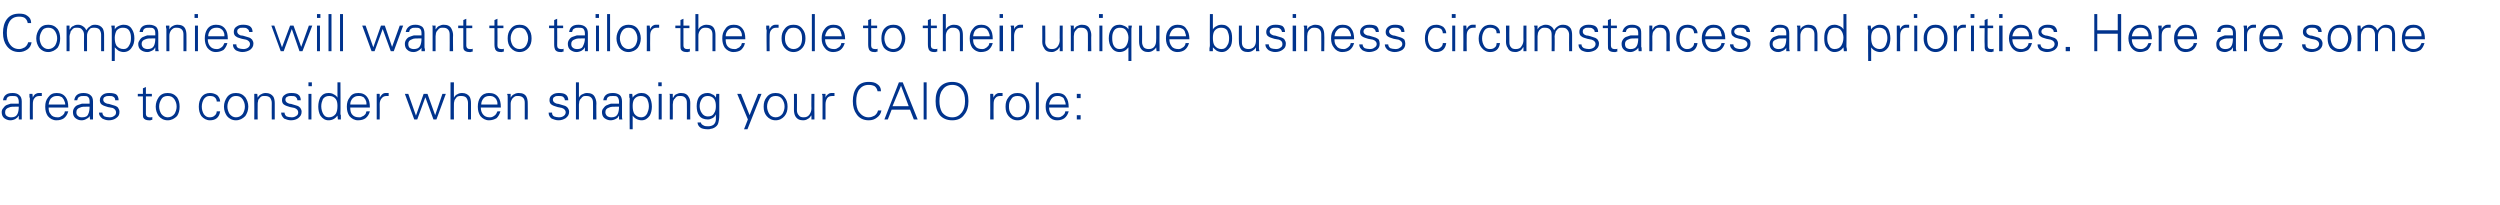 <?xml version="1.0" standalone="no"?><!DOCTYPE svg PUBLIC "-//W3C//DTD SVG 1.1//EN" "http://www.w3.org/Graphics/SVG/1.1/DTD/svg11.dtd"><svg xmlns="http://www.w3.org/2000/svg" version="1.1" width="586px" height="48px" viewBox="0 -3 586 48" style="top:-3px"><desc>Companies will want to tailor the role to their unique business circumstances and priorities. Here are some areas to ...</desc><defs/><g id="Polygon24290"><path d="m1.2 23.3c0-.6.3-.9.9-1.1c.4-.2 1-.2 1.8-.2h.5c0 .7-.1 1.3-.3 1.7c-.3.6-.8.8-1.5.8c-.4 0-.7-.1-1-.3c-.3-.2-.4-.5-.4-.9zm3.2-2H2.5l-.9.3c-.3.1-.6.4-.8.7c-.3.3-.4.6-.4 1c0 .6.2 1.1.6 1.4c.4.3.9.5 1.4.5c.4 0 .8-.1 1.2-.3c.3-.2.6-.4.7-.7c.02 0 .1-.1.1-.1v.9h.7v-4.2c0-.7-.2-1.2-.6-1.5c-.3-.3-.8-.5-1.5-.5c-.7 0-1.2.1-1.6.4c-.4.3-.6.7-.7 1.3h.8c0-.4.2-.7.4-.8c.3-.2.6-.2 1-.2c.5 0 .8 0 1.1.2c.2.2.4.6.4 1.1v.5zm3.3.1c0-.6.1-1.1.4-1.4c.3-.4.7-.5 1.2-.5h.5v-.7h-.7c-.3 0-.6.1-.9.3c-.2.2-.4.4-.5.8c-.02-.04-.1-.9-.1-.9c0 0-.7-.02-.7 0v.8c.1.1.1.2.1.2v.3c-.04.03 0 4.7 0 4.7h.7s-.02-3.62 0-3.6zm8.3.8c0-1.1-.2-1.9-.6-2.4c-.5-.7-1.2-1-2.1-1c-.9 0-1.5.3-2 1c-.5.6-.7 1.3-.7 2.2c0 .9.2 1.6.6 2.2c.5.6 1.2 1 2 1c.8 0 1.4-.2 1.8-.5c.5-.4.8-.9 1-1.6h-.8c0 .2-.1.4-.2.6l-.4.4c-.2.1-.4.2-.5.3c-.2.1-.4.1-.6.1c-.7 0-1.3-.2-1.6-.7c-.4-.4-.5-.9-.5-1.6h4.6zm-4.6-.7c.1-.6.2-1 .5-1.4c.4-.4.8-.6 1.4-.6c.3 0 .6 0 .8.1c.3.1.5.2.6.4c.2.2.3.4.4.7c.1.2.2.5.2.8h-3.9zm6.5 1.8c0-.6.3-.9.9-1.1c.4-.2.9-.2 1.7-.2h.5c0 .7-.1 1.3-.3 1.7c-.2.6-.7.8-1.5.8c-.4 0-.7-.1-.9-.3c-.3-.2-.4-.5-.4-.9zm3.1-2h-1.8l-.9.3c-.4.1-.7.4-.9.7c-.2.3-.3.6-.3 1c0 .6.2 1.1.6 1.4c.4.3.8.5 1.4.5c.4 0 .8-.1 1.1-.3c.4-.2.7-.4.8-.7v-.1l.1.9h.7v-4.2c0-.7-.2-1.2-.6-1.5c-.3-.3-.9-.5-1.6-.5c-.6 0-1.1.1-1.5.4c-.4.3-.6.7-.7 1.3h.7c.1-.4.2-.7.5-.8c.3-.2.6-.2 1-.2c.5 0 .8 0 1 .2c.3.2.4.6.4 1.1v.5zm3.1-2.1c-.4.3-.7.7-.7 1.3c0 .5.2.9.6 1.1c.3.2.7.3 1.3.5c.6.1 1 .2 1.1.2c.5.2.8.6.8 1c0 .4-.1.7-.5.9c-.2.2-.6.3-1 .3c-.5 0-.9-.1-1.2-.2c-.3-.2-.5-.5-.5-.9h-.8c0 .6.3 1 .8 1.4c.4.2.9.4 1.5.4c.7 0 1.3-.2 1.7-.5c.6-.4.8-.8.8-1.5c0-.3-.1-.6-.3-.9c-.1-.2-.4-.4-.7-.5l-1-.3c-.3-.1-.6-.2-.9-.2c-.6-.2-.9-.5-.9-.9c0-.3.1-.6.4-.7c.3-.2.6-.2 1-.2c.4 0 .7 0 1 .2c.3.2.4.4.4.8h.8c0-.6-.2-1.1-.6-1.4c-.4-.2-.9-.3-1.6-.3c-.6 0-1.1.1-1.5.4zm9.4 4.2c0 .6 0 1 .1 1.2c.2.4.7.6 1.3.6h.4c0-.1.2-.1.4-.1v-.7c-.1.1-.2.1-.3.1h-.4c-.5 0-.8-.3-.8-.8v-4.1h1.4v-.6h-1.4v-1.6l-.7.3v1.3h-1.2v.6h1.2s-.02 3.79 0 3.8zm7.4-3.1c.3.5.5 1 .5 1.7c0 .6-.2 1.2-.5 1.7c-.4.5-.9.8-1.6.8c-.6 0-1.1-.3-1.5-.8c-.3-.5-.5-1.1-.5-1.7c0-.7.2-1.2.5-1.7c.3-.6.9-.8 1.5-.8c.7 0 1.2.2 1.6.8zm.6-.5c-.6-.7-1.3-1-2.2-1c-.9 0-1.6.3-2.1 1c-.4.6-.7 1.3-.7 2.2c0 .9.3 1.6.7 2.2c.5.6 1.2 1 2.1 1c.9 0 1.6-.4 2.2-1c.4-.6.6-1.3.6-2.2c0-.9-.2-1.6-.6-2.2zm10.1 1c0-.6-.3-1.1-.7-1.5c-.5-.3-1-.5-1.7-.5c-.8 0-1.5.3-2 1c-.4.6-.6 1.3-.6 2.2c0 .9.2 1.6.6 2.2c.5.6 1.2 1 2 1c1.4 0 2.2-.7 2.4-2.1h-.8c0 .4-.2.8-.5 1c-.3.3-.7.4-1.2.4c-.5 0-.9-.2-1.3-.7c-.3-.5-.5-1.1-.5-1.8c0-.7.2-1.3.5-1.8c.4-.5.8-.7 1.3-.7c.6 0 1 .1 1.2.3c.3.2.5.6.5 1h.8zm5.3-.5c.3.5.5 1 .5 1.7c0 .6-.2 1.2-.5 1.7c-.4.5-.9.8-1.6.8c-.6 0-1.1-.3-1.5-.8c-.3-.5-.5-1.1-.5-1.7c0-.7.2-1.2.5-1.7c.4-.6.9-.8 1.5-.8c.7 0 1.2.2 1.6.8zm.6-.5c-.6-.7-1.3-1-2.2-1c-.9 0-1.6.3-2.1 1c-.4.6-.7 1.3-.7 2.2c0 .9.3 1.6.7 2.2c.5.6 1.2 1 2.1 1c.9 0 1.6-.4 2.2-1c.4-.6.7-1.3.7-2.2c0-.9-.3-1.6-.7-2.2zm2.9 1.7c0-.3 0-.5.1-.8c0-.2.1-.5.3-.6c.1-.2.3-.4.5-.5c.2-.1.5-.1.8-.1c.5 0 .9.1 1.2.4c.2.3.4.7.4 1.2c-.03.01 0 3.9 0 3.9h.7v-3.8c0-.6-.1-1.1-.3-1.5c-.4-.6-1-.9-1.8-.9c-.4 0-.8.1-1.1.3c-.3.1-.6.4-.8.8c-.02-.01 0 0 0 0l-.1-.9s-.72-.02-.7 0v1.3c.04.03 0 4.7 0 4.7h.8s-.04-3.47 0-3.5zm6.4-2.3c-.5.3-.7.7-.7 1.3c0 .5.2.9.6 1.1c.3.2.7.3 1.3.5c.6.1.9.2 1 .2c.6.2.9.6.9 1c0 .4-.1.7-.5.9c-.3.2-.6.3-1 .3c-.5 0-.9-.1-1.2-.2c-.3-.2-.5-.5-.5-.9h-.8c0 .6.3 1 .7 1.4c.5.2 1 .4 1.6.4c.7 0 1.3-.2 1.7-.5c.5-.4.8-.8.8-1.5c0-.3-.1-.6-.3-.9c-.2-.2-.4-.4-.7-.5c-.4-.1-.7-.2-1-.3c-.3-.1-.6-.2-.9-.2c-.6-.2-.9-.5-.9-.9c0-.3.1-.6.4-.7c.3-.2.6-.2.9-.2c.5 0 .8 0 1.1.2c.2.2.4.4.4.8h.8c0-.6-.2-1.1-.7-1.4c-.3-.2-.8-.3-1.5-.3c-.6 0-1.1.1-1.5.4zm5.5-.2v6h.7v-6h-.7zm.8-2.7h-.8v.9h.8v-.9zm5.6 3.9c.3.4.4 1 .4 1.6c0 .8-.1 1.4-.4 1.9c-.4.5-.9.8-1.6.8c-.7 0-1.1-.3-1.4-.9c-.2-.4-.4-1-.4-1.7c0-.7.2-1.2.4-1.7c.4-.5.8-.7 1.5-.7c.6 0 1.1.2 1.5.7zm.5 4.8h.7v-1c-.1-.1-.1-.3-.1-.4c.05.04 0-7.3 0-7.3h-.7v3.6s0-.01 0 0c-.2-.4-.5-.6-.9-.8c-.3-.2-.7-.3-1.2-.3c-.8 0-1.4.3-1.9 1c-.3.6-.5 1.3-.5 2.2c0 .8.2 1.6.5 2.1c.5.7 1.1 1.1 1.9 1.1c.9 0 1.6-.4 2.1-1.1c0-.04 0 0 0 0l.1.9zm7.5-2.8c0-1.1-.2-1.9-.6-2.4c-.5-.7-1.2-1-2.1-1c-.9 0-1.6.3-2 1c-.5.6-.7 1.3-.7 2.2c0 .9.2 1.6.6 2.2c.5.6 1.2 1 2 1c.8 0 1.4-.2 1.8-.5c.5-.4.8-.9 1-1.6h-.8c-.1.2-.1.4-.2.6l-.4.4l-.6.3c-.1.1-.3.1-.5.1c-.8 0-1.3-.2-1.7-.7c-.3-.4-.4-.9-.4-1.6h4.6zm-4.6-.7c0-.6.2-1 .5-1.4c.4-.4.8-.6 1.4-.6c.3 0 .6 0 .8.1c.3.1.5.2.6.4c.2.2.3.4.4.7c.1.2.1.5.1.8h-3.8zm6.9-.1c0-.6.2-1.1.5-1.4c.3-.4.7-.5 1.2-.5h.4v-.7h-.7c-.3 0-.6.1-.8.3c-.2.2-.4.4-.6.8c.04-.04 0-.9 0-.9c0 0-.74-.02-.7 0v1.3c.02.03 0 4.7 0 4.7h.7s.04-3.62 0-3.6zm6.7-2.4h-.8l2.2 6h.7l1.9-5.2l1.9 5.2h.7l2.2-6h-.8l-1.7 5l-1.8-5h-.9l-1.8 5.1l-1.8-5.1zm10.7-2.7h-.8v8.7h.8s-.03-3.47 0-3.5c0-.3 0-.5.1-.8c0-.2.2-.5.3-.6c.1-.2.3-.4.5-.5c.3-.1.5-.1.8-.1c.5 0 .9.1 1.2.4c.2.3.4.7.4 1.2c-.02.01 0 3.9 0 3.9h.7v-3.8c0-.6-.1-1.1-.3-1.5c-.4-.6-1-.9-1.8-.9c-.4 0-.8.1-1.1.3c-.3.1-.6.4-.8.8c-.03-.01 0-3.6 0-3.6zm11 5.9c0-1.1-.2-1.9-.6-2.4c-.5-.7-1.2-1-2.2-1c-.8 0-1.5.3-2 1c-.4.6-.6 1.3-.6 2.2c0 .9.2 1.6.6 2.2c.5.6 1.2 1 2 1c.7 0 1.3-.2 1.8-.5c.4-.4.7-.9.9-1.6h-.7l-.3.6c-.1.1-.2.3-.4.4c-.1.1-.3.2-.5.3c-.2.1-.4.1-.6.1c-.7 0-1.2-.2-1.6-.7c-.3-.4-.5-.9-.5-1.6h4.7zm-4.6-.7c0-.6.2-1 .5-1.4c.3-.4.8-.6 1.4-.6c.3 0 .5 0 .8.1c.2.1.4.2.6.4c.2.2.3.4.4.7c.1.2.1.5.1.8h-3.8zm6.9 0c0-.3 0-.5.1-.8c.1-.2.2-.5.3-.6c.2-.2.4-.4.6-.5c.2-.1.5-.1.7-.1c.5 0 .9.1 1.2.4c.3.3.4.7.4 1.2c.02.01 0 3.9 0 3.9h.7s.04-3.77 0-3.8c0-.6-.1-1.1-.3-1.5c-.3-.6-.9-.9-1.8-.9c-.4 0-.8.1-1.1.3c-.3.1-.6.4-.8.8c.04-.01 0 0 0 0v-.9s-.77-.02-.8 0v.2c.1.1.1.3.1.6v5.2h.7v-3.5zm9.8-2.3c-.5.3-.7.7-.7 1.3c0 .5.2.9.6 1.1c.3.2.7.3 1.3.5c.6.1.9.2 1 .2c.6.2.9.6.9 1c0 .4-.2.7-.5.9c-.3.2-.6.3-1.1.3c-.4 0-.8-.1-1.1-.2c-.4-.2-.5-.5-.5-.9h-.8c0 .6.2 1 .7 1.4c.5.2 1 .4 1.6.4c.7 0 1.2-.2 1.7-.5c.5-.4.8-.8.8-1.5c0-.3-.1-.6-.3-.9c-.2-.2-.4-.4-.7-.5c-.4-.1-.7-.2-1-.3c-.3-.1-.6-.2-.9-.2c-.6-.2-.9-.5-.9-.9c0-.3.1-.6.4-.7c.2-.2.6-.2.9-.2c.4 0 .8 0 1.1.2c.2.2.4.4.4.8h.8c0-.6-.2-1.1-.7-1.4c-.3-.2-.9-.3-1.5-.3c-.6 0-1.1.1-1.5.4zm6.2-2.9h-.7v8.7h.7s.02-3.47 0-3.5c0-.3.1-.5.1-.8c.1-.2.2-.5.4-.6c.1-.2.3-.4.5-.5c.2-.1.5-.1.7-.1c.6 0 .9.1 1.2.4c.3.3.4.7.4 1.2c.03.01 0 3.9 0 3.9h.8s-.05-3.77 0-3.8c0-.6-.2-1.1-.4-1.5c-.3-.6-.9-.9-1.8-.9c-.4 0-.7.1-1.1.3c-.3.1-.6.4-.8.8c.02-.01 0-3.6 0-3.6zm6.2 7c0-.6.3-.9.9-1.1c.4-.2 1-.2 1.8-.2h.5c0 .7-.1 1.3-.3 1.7c-.3.6-.8.8-1.5.8c-.4 0-.7-.1-1-.3c-.2-.2-.4-.5-.4-.9zm3.2-2h-1.9c-.3.1-.6.2-.8.3c-.4.1-.7.4-.9.7c-.3.3-.4.6-.4 1c0 .6.2 1.1.6 1.4c.4.3.9.5 1.4.5c.4 0 .8-.1 1.2-.3c.4-.2.6-.4.7-.7c.03 0 .1-.1.1-.1v.9h.8s-.1-.2-.1-.5v-3.7c0-.7-.2-1.2-.5-1.5c-.4-.3-.9-.5-1.6-.5c-.7 0-1.2.1-1.6.4c-.4.3-.6.7-.7 1.3h.8c0-.4.2-.7.4-.8c.3-.2.6-.2 1.1-.2c.4 0 .8 0 1 .2c.2.2.4.6.4 1.1v.5zm3.6 2.4c-.3-.5-.4-1.1-.4-1.9c0-.6.1-1.2.4-1.6c.4-.5.9-.7 1.5-.7c.6 0 1.1.2 1.5.7c.2.5.4 1 .4 1.7c0 .7-.2 1.2-.4 1.7c-.3.6-.8.9-1.4.9c-.7 0-1.2-.3-1.6-.8zm-.4 3.6v-3.2c.2.3.5.6.9.8c.4.2.8.3 1.2.3c.8 0 1.4-.4 1.9-1.1c.3-.5.5-1.3.5-2.1c0-.9-.2-1.6-.5-2.2c-.5-.7-1.1-1-1.9-1c-.5 0-.9.1-1.2.3c-.4.2-.7.4-.9.8c0-.01 0 0 0 0l-.1-.9s-.71-.02-.7 0v.8c0 .1.1.2.1.2v.3c-.05.03 0 7 0 7h.7zm6.1-8.3v6h.7v-6h-.7zm.7-2.7h-.8v.9h.8v-.9zm2.6 5.2c0-.3.1-.5.1-.8c.1-.2.2-.5.4-.6c.1-.2.3-.4.5-.5c.2-.1.5-.1.8-.1c.5 0 .8.1 1.1.4c.3.3.4.7.4 1.2c.04.01 0 3.9 0 3.9h.8s-.04-3.77 0-3.8c0-.6-.1-1.1-.4-1.5c-.3-.6-.9-.9-1.8-.9c-.4 0-.7.1-1.1.3c-.3.1-.5.4-.7.8h-.1v-.9s-.75-.02-.8 0s.1.1.1.2v5.8h.7s.03-3.47 0-3.5zm9.7-1.3c.3.5.4 1 .4 1.7c0 .6-.1 1.2-.4 1.6c-.3.6-.8.8-1.5.8c-.6 0-1.1-.3-1.4-.8c-.3-.4-.5-1-.5-1.6c0-.7.2-1.2.5-1.7c.3-.5.8-.7 1.4-.7c.6 0 1.1.2 1.5.7zm.4-.3s.01.01 0 0c-.2-.4-.5-.7-.9-.8c-.3-.2-.6-.3-1.1-.3c-.8 0-1.5.3-2 1c-.3.5-.5 1.2-.5 2.1c0 .9.2 1.7.6 2.2c.4.6 1.1.9 2 .9c.4 0 .7-.1 1.1-.3c.4-.2.6-.5.8-.9v1.2c0 .5-.2.9-.5 1.2c-.4.3-.8.4-1.3.4c-.4 0-.8 0-1.1-.2c-.4-.2-.6-.4-.6-.7h-.8c0 .5.3 1 .8 1.3c.4.2 1 .3 1.6.3c.3 0 .5 0 .7-.1c.2 0 .5-.1.7-.2c.6-.3 1-.7 1.1-1.3c.1-.4.2-.9.2-1.8V19c.01-.02-.7 0-.7 0l-.1.9zm5-.9l2.5 6l-.9 2.3h.8l3.3-8.3h-.8l-2 5l-2-5h-.9zm10.6 1.3c.3.5.5 1 .5 1.7c0 .6-.2 1.2-.5 1.7c-.4.5-.9.8-1.6.8c-.6 0-1.2-.3-1.5-.8c-.3-.5-.5-1.1-.5-1.7c0-.7.2-1.2.5-1.7c.3-.6.9-.8 1.5-.8c.7 0 1.2.2 1.6.8zm.5-.5c-.5-.7-1.2-1-2.1-1c-.9 0-1.6.3-2.1 1c-.5.6-.7 1.3-.7 2.2c0 .9.2 1.6.7 2.2c.5.6 1.2 1 2.1 1c.9 0 1.6-.4 2.1-1c.5-.6.7-1.3.7-2.2c0-.9-.2-1.6-.7-2.2zm6.3 2.6c0 .6-.2 1.1-.5 1.5c-.3.4-.7.6-1.3.6c-.5 0-.9-.1-1.1-.4c-.3-.3-.5-.7-.5-1.2c.04-.04 0-3.9 0-3.9h-.7s.02 3.74 0 3.7c0 .6.1 1.1.3 1.5c.4.7 1 1 1.8 1c.5 0 .8-.1 1.1-.3c.4-.2.6-.4.8-.8h.1v.9h.7v-1.4c-.03.04 0-4.6 0-4.6h-.7s-.05 3.44 0 3.4zm3.3-1c0-.6.2-1.1.4-1.4c.3-.4.7-.5 1.3-.5h.4v-.7h-.7c-.3 0-.6.1-.8.3c-.3.2-.5.4-.6.8c.01-.04 0-.9 0-.9c0 0-.77-.02-.8 0v.2c.1.1.1.3.1.6v5.2h.7s.01-3.62 0-3.6zm13-3c0-.8-.3-1.3-.9-1.7c-.5-.4-1.2-.5-2-.5c-1.2 0-2.2.4-2.8 1.3c-.6.8-.9 1.9-.9 3.2c0 1.3.3 2.3.9 3.1c.6.9 1.6 1.4 2.8 1.4c.8 0 1.4-.2 1.9-.6c.6-.4 1-1 1.1-1.7h-.8c-.1.5-.4.9-.8 1.2c-.4.2-.8.4-1.4.4c-1 0-1.7-.5-2.3-1.3c-.4-.6-.6-1.5-.6-2.5c0-1.1.2-1.9.6-2.6c.6-.8 1.3-1.2 2.3-1.2c.6 0 1 .1 1.4.3c.4.3.6.7.7 1.2h.8zm2.7 3.5l2-4.8l1.8 4.8h-3.8zm-1.1 3.1l.9-2.3h4.3l.9 2.3h.9l-3.5-8.7h-.9l-3.4 8.7h.8zm9.1 0v-8.7h-.7v8.7h.7zm3.6-1.7c-.4-.7-.6-1.6-.6-2.6c0-1.1.2-2 .7-2.6c.5-.8 1.3-1.2 2.3-1.2c1 0 1.8.4 2.3 1.2c.5.6.7 1.5.7 2.6c0 1-.2 1.9-.7 2.6c-.6.8-1.3 1.2-2.3 1.2c-1 0-1.8-.4-2.4-1.2zm5.2.6c.7-.8 1-1.9 1-3.2c0-1.4-.3-2.5-1-3.3c-.6-.8-1.6-1.2-2.8-1.2c-1.2 0-2.2.4-2.9 1.2c-.7.8-1 1.9-1 3.3c0 1.4.3 2.4 1 3.3c.7.8 1.7 1.2 2.9 1.2c1.2 0 2.2-.4 2.8-1.3zm6.9-2.5c0-.6.1-1.1.4-1.4c.3-.4.7-.5 1.2-.5h.5v-.7h-.8c-.3 0-.5.1-.8.3c-.2.2-.4.4-.5.8c-.04-.04-.1-.9-.1-.9c0 0-.72-.02-.7 0v1.3c.04.03 0 4.7 0 4.7h.8s-.04-3.62 0-3.6zm7.2-1.1c.3.5.4 1 .4 1.7c0 .6-.1 1.2-.4 1.7c-.4.5-.9.8-1.6.8c-.7 0-1.2-.3-1.5-.8c-.4-.5-.5-1.1-.5-1.7c0-.7.1-1.2.5-1.7c.3-.6.8-.8 1.5-.8c.7 0 1.2.2 1.6.8zm.5-.5c-.5-.7-1.2-1-2.1-1c-.9 0-1.6.3-2.1 1c-.5.6-.7 1.3-.7 2.2c0 .9.2 1.6.7 2.2c.5.6 1.2 1 2.1 1c.9 0 1.6-.4 2.1-1c.5-.6.7-1.3.7-2.2c0-.9-.2-1.6-.7-2.2zm2.9-3.5h-.7v8.7h.7v-8.7zm7 5.9c0-1.1-.2-1.9-.6-2.4c-.4-.7-1.1-1-2.1-1c-.9 0-1.5.3-2 1c-.5.6-.7 1.3-.7 2.2c0 .9.2 1.6.7 2.2c.4.6 1.1 1 2 1c.7 0 1.3-.2 1.7-.5c.5-.4.8-.9 1-1.6h-.8c0 .2-.1.4-.2.6l-.4.4c-.2.1-.3.2-.5.3c-.2.1-.4.1-.6.1c-.7 0-1.3-.2-1.6-.7c-.3-.4-.5-.9-.5-1.6h4.6zm-4.6-.7c.1-.6.3-1 .6-1.4c.3-.4.8-.6 1.3-.6c.3 0 .6 0 .8.1c.3.1.5.2.7.4c.1.2.2.4.3.7c.1.2.2.5.2.8h-3.9zm6.5-2.5v1h.9v-1h-.9zm0 5v1h.9v-1h-.9z" stroke="none" fill="#00338d"/></g><g id="Polygon24289"><path d="m7.3 2.4c0-.8-.3-1.3-.9-1.7C5.9.3 5.3.2 4.5.2c-1.3 0-2.2.4-2.9 1.3C1 2.3.7 3.4.7 4.7c0 1.3.3 2.3.9 3.1c.7.9 1.6 1.4 2.9 1.4c.7 0 1.3-.2 1.9-.6c.6-.4.9-1 1-1.7h-.8c-.1.5-.4.9-.8 1.2c-.4.2-.8.4-1.3.4c-1.1 0-1.8-.5-2.3-1.3c-.4-.6-.6-1.5-.6-2.5c0-1.1.2-1.9.6-2.6C2.7 1.3 3.4.9 4.5.9c.5 0 1 .1 1.3.3c.4.3.6.7.7 1.2h.8zm5.6 1.9c.3.5.5 1 .5 1.7c0 .6-.2 1.2-.5 1.7c-.4.5-.9.8-1.6.8c-.6 0-1.1-.3-1.5-.8c-.3-.5-.5-1.1-.5-1.7c0-.7.2-1.2.5-1.7c.3-.6.9-.8 1.5-.8c.7 0 1.2.2 1.6.8zm.6-.5c-.6-.7-1.3-1-2.2-1c-.9 0-1.6.3-2.1 1c-.4.6-.7 1.3-.7 2.2c0 .9.3 1.6.7 2.2c.5.6 1.2 1 2.1 1c.9 0 1.6-.4 2.2-1c.4-.6.6-1.3.6-2.2c0-.9-.2-1.6-.6-2.2zm2.8-.8s-.74-.02-.7 0v1.3c.02.03 0 4.7 0 4.7h.7s.04-3.47 0-3.5c0-.3.1-.5.2-.8c0-.2.1-.5.3-.6c.1-.2.3-.4.5-.5c.2-.1.5-.1.8-.1c.5 0 .9.1 1.1.4c.3.3.5.7.5 1.2c-.04.01 0 3.9 0 3.9h.7s-.02-3.47 0-3.5c0-.3 0-.5.1-.8c.1-.2.2-.5.3-.6c.2-.2.3-.4.5-.5c.3-.1.5-.1.8-.1c.5 0 .9.1 1.2.4c.2.3.4.7.4 1.2v3.9h.7V5.2c0-.6-.1-1.1-.3-1.5c-.4-.6-1-.9-1.8-.9c-.5 0-.9.1-1.2.4c-.4.2-.6.5-.9.9c-.1-.4-.4-.7-.7-.9c-.4-.3-.8-.4-1.2-.4c-.5 0-.8.1-1.1.3c-.4.1-.6.4-.8.8h-.1v-.9zm11 4.7c-.3-.5-.4-1.1-.4-1.9c0-.6.2-1.2.4-1.6c.4-.5.9-.7 1.5-.7c.7 0 1.2.2 1.5.7c.3.5.4 1 .4 1.7c0 .7-.1 1.2-.4 1.7c-.3.6-.7.9-1.3.9c-.8 0-1.3-.3-1.7-.8zm-.4 3.6s.03-3.24 0-3.2c.3.3.6.6.9.8c.4.2.8.3 1.2.3c.8 0 1.5-.4 1.9-1.1c.4-.5.6-1.3.6-2.1c0-.9-.2-1.6-.6-2.2c-.4-.7-1.1-1-1.9-1c-.4 0-.8.1-1.2.3c-.4.2-.7.4-.9.8c.03-.01 0 0 0 0v-.9s-.78-.02-.8 0v.2c0 .1.1.3.1.6v.5c-.02.03 0 7 0 7h.7zm6.3-4c0-.6.3-.9.9-1.1c.4-.2 1-.2 1.8-.2h.5c0 .7-.1 1.3-.3 1.7c-.3.6-.8.8-1.5.8c-.4 0-.7-.1-1-.3c-.2-.2-.4-.5-.4-.9zm3.2-2h-1.9c-.3.1-.6.2-.8.3c-.4.1-.7.4-.9.7c-.2.3-.4.6-.4 1c0 .6.2 1.1.6 1.4c.4.3.9.5 1.5.5c.4 0 .7-.1 1.1-.3c.4-.2.6-.4.7-.7c.04 0 .1-.1.1-.1v.9h.8s0-.2-.1-.5V4.8c0-.7-.2-1.2-.5-1.5c-.4-.3-.9-.5-1.6-.5c-.7 0-1.2.1-1.6.4c-.4.3-.6.7-.7 1.3h.8c0-.4.2-.7.4-.8c.3-.2.6-.2 1.1-.2c.4 0 .8 0 1 .2c.3.2.4.6.4 1.1v.5zm3.3.2c0-.3 0-.5.1-.8c.1-.2.2-.5.3-.6c.2-.2.4-.4.6-.5c.2-.1.4-.1.7-.1c.5 0 .9.1 1.2.4c.3.3.4.7.4 1.2v3.9h.7s.03-3.77 0-3.8c0-.6-.1-1.1-.3-1.5c-.3-.6-.9-.9-1.8-.9c-.4 0-.8.1-1.1.3c-.3.1-.6.4-.8.8c.02-.01 0 0 0 0v-.9s-.78-.02-.8 0v.2c0 .1 0 .3.1.6v.5c-.02.03 0 4.7 0 4.7h.7V5.5zm6-2.5v6h.7v-6h-.7zm.7-2.7h-.8v.9h.8v-.9zm7 5.9c0-1.1-.2-1.9-.6-2.4c-.5-.7-1.2-1-2.2-1c-.8 0-1.5.3-2 1c-.4.6-.6 1.3-.6 2.2c0 .9.2 1.6.6 2.2c.5.6 1.1 1 2 1c.7 0 1.3-.2 1.8-.5c.4-.4.7-.9.9-1.6h-.7l-.3.6c-.1.1-.2.3-.4.4c-.1.1-.3.2-.5.3c-.2.1-.4.1-.6.1c-.7 0-1.2-.2-1.6-.7c-.3-.4-.5-.9-.5-1.6h4.7zm-4.6-.7c0-.6.2-1 .5-1.4c.3-.4.8-.6 1.4-.6c.3 0 .5 0 .8.1c.2.1.4.2.6.4c.2.2.3.4.4.7c.1.2.1.5.1.8h-3.8zm6.7-2.3c-.5.3-.7.7-.7 1.3c0 .5.2.9.6 1.1c.2.2.7.3 1.3.5c.6.1.9.2 1 .2c.6.2.9.6.9 1c0 .4-.2.7-.5.9c-.3.2-.6.3-1.1.3c-.4 0-.8-.1-1.1-.2c-.4-.2-.5-.5-.5-.9h-.8c0 .6.2 1 .7 1.4c.4.2 1 .4 1.5.4c.7 0 1.3-.2 1.8-.5c.5-.4.8-.8.8-1.5c0-.3-.1-.6-.3-.9c-.2-.2-.4-.4-.7-.5c-.4-.1-.7-.2-1-.3c-.3-.1-.6-.2-1-.2c-.5-.2-.8-.5-.8-.9c0-.3.1-.6.4-.7c.2-.2.5-.2.9-.2c.4 0 .8 0 1 .2c.3.2.5.4.5.8h.8c0-.6-.2-1.1-.7-1.4c-.4-.2-.9-.3-1.5-.3c-.6 0-1.1.1-1.5.4zm8.8-.2h-.7l2.2 6h.7l1.9-5.2L70.2 9h.7l2.3-6h-.8l-1.8 5l-1.8-5h-.8l-1.9 5.1L64.3 3zm10 0v6h.7v-6h-.7zm.8-2.7h-.8v.9h.8v-.9zm2.6 0h-.7v8.7h.7V.3zm2.7 0h-.7v8.7h.7V.3zM85.7 3h-.8l2.2 6h.7l1.9-5.2L91.6 9h.7l2.2-6h-.8l-1.8 5l-1.7-5h-.9l-1.8 5.1L85.7 3zm10 4.3c0-.6.3-.9.9-1.1c.3-.2.9-.2 1.7-.2h.5c0 .7-.1 1.3-.3 1.7c-.3.6-.8.8-1.5.8c-.4 0-.7-.1-1-.3c-.2-.2-.3-.5-.3-.9zm3.1-2H97c-.4.1-.6.2-.9.3c-.4.1-.7.4-.9.7c-.2.3-.3.6-.3 1c0 .6.2 1.1.6 1.4c.3.3.8.5 1.4.5c.4 0 .8-.1 1.1-.3c.4-.2.6-.4.8-.7c-.04 0 0-.1 0-.1v.9h.8v-.5c-.1-.2-.1-.4-.1-.5V4.8c0-.7-.2-1.2-.5-1.5c-.4-.3-.9-.5-1.6-.5c-.6 0-1.1.1-1.5.4c-.4.3-.7.7-.8 1.3h.8c.1-.4.2-.7.5-.8c.2-.2.6-.2 1-.2c.4 0 .8 0 1 .2c.3.2.4.6.4 1.1v.5zm3.3.2c0-.3.1-.5.1-.8c.1-.2.2-.5.4-.6c.1-.2.3-.4.5-.5c.2-.1.5-.1.7-.1c.6 0 .9.1 1.2.4c.3.3.4.7.4 1.2c.03.01 0 3.9 0 3.9h.8s-.05-3.77 0-3.8c0-.6-.2-1.1-.4-1.5c-.3-.6-.9-.9-1.8-.9c-.4 0-.7.1-1.1.3c-.3.1-.5.4-.8.8c.04-.01 0 0 0 0v-.9s-.76-.02-.8 0s0 .1.1.2v5.8h.7s.02-3.47 0-3.5zm6.5 1.9c0 .6 0 1 .1 1.2c.2.4.7.6 1.3.6h.4c.1-.1.2-.1.4-.1v-.7c-.1.1-.2.1-.3.1h-.4c-.5 0-.8-.3-.8-.8V3.6h1.4v-.6h-1.4V1.4l-.7.3v1.3h-1.2v.6h1.2v3.8zm7.3 0c0 .6.1 1 .2 1.2c.2.4.6.6 1.3.6h.3c.1-.1.2-.1.4-.1v-.7c-.1.1-.2.1-.3.1h-.3c-.6 0-.9-.3-.9-.8c.04-.03 0-4.1 0-4.1h1.4v-.6h-1.4V1.4l-.7.3v1.3h-1.2v.6h1.2s.02 3.79 0 3.8zm7.4-3.1c.3.5.5 1 .5 1.7c0 .6-.2 1.2-.5 1.7c-.3.5-.9.8-1.5.8c-.7 0-1.2-.3-1.6-.8c-.3-.5-.5-1.1-.5-1.7c0-.7.2-1.2.5-1.7c.4-.6.9-.8 1.6-.8c.6 0 1.2.2 1.5.8zm.6-.5c-.5-.7-1.2-1-2.1-1c-.9 0-1.6.3-2.1 1c-.5.6-.7 1.3-.7 2.2c0 .9.2 1.6.7 2.2c.5.6 1.2 1 2.1 1c.9 0 1.6-.4 2.1-1c.5-.6.7-1.3.7-2.2c0-.9-.2-1.6-.7-2.2zm6 3.6c0 .6.1 1 .2 1.2c.2.4.6.6 1.3.6h.3c.1-.1.2-.1.4-.1v-.7c-.1.1-.2.1-.3.1h-.3c-.6 0-.9-.3-.9-.8c.04-.03 0-4.1 0-4.1h1.4v-.6h-1.4V1.4l-.7.3v1.3h-1.2v.6h1.2s.02 3.79 0 3.8zm4-.1c0-.6.3-.9.9-1.1c.4-.2.9-.2 1.7-.2h.6c0 .7-.2 1.3-.4 1.7c-.2.6-.7.8-1.4.8c-.4 0-.8-.1-1-.3c-.3-.2-.4-.5-.4-.9zm3.2-2h-1.9l-.9.3c-.4.1-.7.4-.9.7c-.2.3-.3.6-.3 1c0 .6.2 1.1.6 1.4c.4.3.9.5 1.4.5c.4 0 .8-.1 1.2-.3c.3-.2.6-.4.7-.7l.1-.1v.9h.7V4.8c0-.7-.2-1.2-.6-1.5c-.3-.3-.9-.5-1.6-.5c-.6 0-1.1.1-1.5.4c-.4.3-.6.7-.7 1.3h.7c.1-.4.2-.7.5-.8c.3-.2.6-.2 1-.2c.5 0 .8 0 1.1.2c.2.2.4.6.4 1.1v.5zm2.6-2.3v6h.7v-6h-.7zm.7-2.7h-.8v.9h.8v-.9zm2.6 0h-.7v8.7h.7V.3zm5.9 4c.3.5.5 1 .5 1.7c0 .6-.2 1.2-.5 1.7c-.4.5-.9.8-1.6.8c-.6 0-1.1-.3-1.5-.8c-.3-.5-.5-1.1-.5-1.7c0-.7.2-1.2.5-1.7c.4-.6.9-.8 1.5-.8c.7 0 1.2.2 1.6.8zm.6-.5c-.5-.7-1.3-1-2.2-1c-.8 0-1.6.3-2.1 1c-.4.6-.7 1.3-.7 2.2c0 .9.3 1.6.7 2.2c.5.6 1.2 1 2.1 1c.9 0 1.7-.4 2.2-1c.4-.6.7-1.3.7-2.2c0-.9-.3-1.6-.7-2.2zm2.9 1.6c0-.6.1-1.1.4-1.4c.3-.4.7-.5 1.2-.5h.5v-.7h-.8c-.3 0-.5.1-.8.3c-.2.2-.4.4-.5.8c-.04-.04-.1-.9-.1-.9c0 0-.72-.02-.7 0v1.3c.04.03 0 4.7 0 4.7h.8s-.04-3.62 0-3.6zm7.1 2c0 .6 0 1 .1 1.2c.2.4.7.6 1.3.6h.4c.1-.1.2-.1.4-.1v-.7c-.1.1-.2.1-.3.1h-.4c-.5 0-.8-.3-.8-.8V3.6h1.4v-.6h-1.4V1.4l-.7.3v1.3h-1.2v.6h1.2v3.8zm4.2-7.1h-.7v8.7h.7V5.5c0-.3 0-.5.1-.8c.1-.2.2-.5.3-.6c.2-.2.3-.4.6-.5c.2-.1.4-.1.7-.1c.5 0 .9.1 1.2.4c.3.3.4.7.4 1.2v3.9h.7s.02-3.77 0-3.8c0-.6-.1-1.1-.3-1.5c-.3-.6-.9-.9-1.8-.9c-.4 0-.8.1-1.1.3c-.3.1-.6.4-.8.8c-.01-.01 0-3.6 0-3.6zm11 5.9c0-1.1-.2-1.9-.6-2.4c-.5-.7-1.2-1-2.1-1c-.9 0-1.6.3-2 1c-.5.6-.7 1.3-.7 2.2c0 .9.2 1.6.6 2.2c.5.6 1.2 1 2 1c.8 0 1.4-.2 1.8-.5c.4-.4.8-.9.9-1.6h-.7c-.1.2-.1.4-.2.6c-.2.1-.3.3-.4.4l-.6.3c-.1.1-.3.1-.5.1c-.8 0-1.3-.2-1.7-.7c-.3-.4-.4-.9-.4-1.6h4.6zm-4.6-.7c0-.6.2-1 .5-1.4c.4-.4.8-.6 1.4-.6c.3 0 .6 0 .8.1c.3.1.5.2.6.4c.2.2.3.4.4.7c.1.2.1.5.1.8h-3.8zm10.3-.1c0-.6.1-1.1.4-1.4c.3-.4.7-.5 1.2-.5h.5v-.7h-.7c-.4 0-.6.1-.9.3c-.2.2-.4.4-.5.8c-.03-.04-.1-.9-.1-.9c0 0-.71-.02-.7 0v.8c0 .1.1.2.1.2v.3c-.05.03 0 4.7 0 4.7h.7s-.03-3.62 0-3.6zm7.2-1.1c.3.5.4 1 .4 1.7c0 .6-.1 1.2-.4 1.7c-.4.5-.9.8-1.6.8c-.6 0-1.2-.3-1.5-.8c-.4-.5-.5-1.1-.5-1.7c0-.7.1-1.2.5-1.7c.3-.6.8-.8 1.5-.8c.7 0 1.2.2 1.6.8zm.5-.5c-.5-.7-1.2-1-2.1-1c-.9 0-1.6.3-2.1 1c-.5.6-.7 1.3-.7 2.2c0 .9.2 1.6.7 2.2c.5.6 1.2 1 2.1 1c.9 0 1.6-.4 2.1-1c.5-.6.7-1.3.7-2.2c0-.9-.2-1.6-.7-2.2zM191 .3h-.7v8.7h.7V.3zm7.1 5.9c0-1.1-.3-1.9-.7-2.4c-.4-.7-1.1-1-2.1-1c-.8 0-1.5.3-2 1c-.5.6-.7 1.3-.7 2.2c0 .9.2 1.6.7 2.2c.4.6 1.1 1 2 1c.7 0 1.3-.2 1.7-.5c.5-.4.8-.9 1-1.6h-.8c0 .2-.1.4-.2.6c-.1.1-.2.3-.4.4c-.2.1-.3.2-.5.3c-.2.1-.4.1-.6.1c-.7 0-1.3-.2-1.6-.7c-.3-.4-.5-.9-.5-1.6h4.7zm-4.7-.7c.1-.6.3-1 .6-1.4c.3-.4.8-.6 1.3-.6c.3 0 .6 0 .8.1c.3.1.5.2.7.4c.1.2.3.4.3.7c.1.2.2.5.2.8h-3.9zm10.1 1.9c0 .6.1 1 .2 1.2c.2.4.6.6 1.2.6h.4c.1-.1.2-.1.4-.1v-.7c-.1.1-.2.1-.3.1h-.3c-.6 0-.9-.3-.9-.8c.03-.03 0-4.1 0-4.1h1.4v-.6h-1.4V1.4l-.7.3v1.3h-1.2v.6h1.2v3.8zm7.4-3.1c.3.5.5 1 .5 1.7c0 .6-.2 1.2-.5 1.7c-.3.5-.9.8-1.5.8c-.7 0-1.2-.3-1.6-.8c-.3-.5-.5-1.1-.5-1.7c0-.7.2-1.2.5-1.7c.4-.6.9-.8 1.6-.8c.6 0 1.1.2 1.5.8zm.6-.5c-.5-.7-1.2-1-2.1-1c-.9 0-1.6.3-2.2 1c-.4.6-.6 1.3-.6 2.2c0 .9.2 1.6.6 2.2c.5.6 1.3 1 2.2 1c.9 0 1.6-.4 2.1-1c.4-.6.7-1.3.7-2.2c0-.9-.3-1.6-.7-2.2zm6 3.6c0 .6.1 1 .2 1.2c.2.4.6.6 1.2.6h.4c.1-.1.2-.1.4-.1v-.7c-.1.1-.2.1-.3.1h-.3c-.6 0-.9-.3-.9-.8c.03-.03 0-4.1 0-4.1h1.4v-.6h-1.4V1.4l-.7.3v1.3h-1.2v.6h1.2v3.8zm4.2-7.1h-.7v8.7h.7V5.5c0-.3 0-.5.1-.8c.1-.2.2-.5.3-.6c.2-.2.4-.4.6-.5c.2-.1.4-.1.7-.1c.5 0 .9.1 1.2.4c.3.3.4.7.4 1.2c.02.01 0 3.9 0 3.9h.7s.04-3.77 0-3.8c0-.6-.1-1.1-.3-1.5c-.3-.6-.9-.9-1.8-.9c-.4 0-.8.1-1.1.3c-.3.1-.6.4-.8.8c.01-.01 0-3.6 0-3.6zm11 5.9c0-1.1-.2-1.9-.6-2.4c-.5-.7-1.2-1-2.1-1c-.9 0-1.5.3-2 1c-.5.6-.7 1.3-.7 2.2c0 .9.2 1.6.6 2.2c.5.6 1.2 1 2 1c.8 0 1.4-.2 1.8-.5c.5-.4.8-.9 1-1.6h-.8c0 .2-.1.4-.2.6l-.4.4c-.2.1-.3.2-.5.3c-.2.1-.4.1-.6.1c-.7 0-1.3-.2-1.6-.7c-.4-.4-.5-.9-.5-1.6h4.6zm-4.6-.7c.1-.6.2-1 .5-1.4c.4-.4.8-.6 1.4-.6c.3 0 .6 0 .8.1c.3.1.5.2.6.4c.2.2.3.4.4.7c.1.2.2.5.2.8h-3.9zm6.2-2.5v6h.8v-6h-.8zm.8-2.7h-.8v.9h.8v-.9zm2.6 5.1c0-.6.2-1.1.4-1.4c.3-.4.7-.5 1.3-.5h.4v-.7h-.7c-.3 0-.6.1-.8.3c-.3.2-.5.4-.6.8c.02-.04 0-.9 0-.9c0 0-.76-.02-.8 0v.2c.1.1.1.3.1.6v5.2h.7s.02-3.62 0-3.6zm10.7 1c0 .6-.2 1.1-.5 1.5c-.3.4-.7.6-1.3.6c-.5 0-.9-.1-1.1-.4c-.3-.3-.5-.7-.5-1.2c.05-.04 0-3.9 0-3.9h-.7s.03 3.74 0 3.7c0 .6.1 1.1.4 1.5c.3.7.9 1 1.8 1c.4 0 .7-.1 1-.3c.4-.2.6-.4.8-.8h.1v.9h.7V7.6c-.02.04 0-4.6 0-4.6h-.7s-.04 3.44 0 3.4zm3.3-.9c0-.3.1-.5.1-.8c.1-.2.2-.5.4-.6c.1-.2.3-.4.5-.5c.2-.1.5-.1.7-.1c.6 0 .9.1 1.2.4c.3.3.4.7.4 1.2c.03.01 0 3.9 0 3.9h.8s-.05-3.77 0-3.8c0-.6-.2-1.1-.4-1.5c-.3-.6-.9-.9-1.8-.9c-.4 0-.7.1-1.1.3c-.3.1-.5.4-.8.8c.05-.01 0 0 0 0v-.9s-.76-.02-.8 0s0 .1.1.2v5.8h.7s.02-3.47 0-3.5zm6-2.5v6h.7v-6h-.7zm.8-2.7h-.9v.9h.9v-.9zm5.5 3.9c.3.4.5 1 .5 1.6c0 .8-.2 1.4-.5 1.9c-.3.5-.8.8-1.6.8c-.6 0-1.1-.3-1.4-.9c-.2-.4-.3-1-.3-1.7c0-.7.1-1.2.4-1.7c.3-.5.8-.7 1.4-.7c.7 0 1.2.2 1.5.7zm.5-1.2v.9s-.03-.04 0 0c-.2-.4-.5-.6-.9-.8c-.4-.2-.8-.3-1.2-.3c-.8 0-1.5.3-1.9 1c-.4.6-.6 1.3-.6 2.2c0 .8.2 1.6.6 2.1c.4.7 1.1 1.1 1.9 1.1c.9 0 1.6-.4 2.1-1.1v3.2h.7V3.7c.1-.3.1-.6.1-.7c-.03-.02-.8 0-.8 0zm6.5 3.4c0 .6-.1 1.1-.4 1.5c-.3.4-.7.6-1.3.6c-.5 0-.9-.1-1.2-.4c-.2-.3-.4-.7-.4-1.2c.03-.04 0-3.9 0-3.9h-.7s.01 3.74 0 3.7c0 .6.1 1.1.3 1.5c.4.7 1 1 1.8 1c.4 0 .8-.1 1.1-.3c.3-.2.6-.4.8-.8c.02-.01 0 0 0 0l.1.9h.7V7.6c-.04.04 0-4.6 0-4.6h-.8s.04 3.44 0 3.4zm7.8-.2c0-1.1-.3-1.9-.7-2.4c-.4-.7-1.1-1-2.1-1c-.8 0-1.5.3-2 1c-.5.6-.7 1.3-.7 2.2c0 .9.2 1.6.7 2.2c.4.6 1.1 1 2 1c.7 0 1.3-.2 1.7-.5c.5-.4.8-.9 1-1.6h-.8c0 .2-.1.4-.2.6c-.1.1-.2.3-.4.4c-.2.1-.3.2-.5.3c-.2.1-.4.1-.6.1c-.7 0-1.3-.2-1.6-.7c-.3-.4-.5-.9-.5-1.6h4.7zm-4.7-.7c.1-.6.3-1 .6-1.4c.3-.4.8-.6 1.3-.6c.3 0 .6 0 .8.1c.3.1.5.2.7.4c.1.2.3.4.3.7c.1.2.2.5.2.8h-3.9zm10.6-1.3c.4-.5.9-.7 1.5-.7c.7 0 1.2.2 1.5.7c.2.5.4 1 .4 1.7c0 .7-.1 1.3-.4 1.7c-.3.6-.7.9-1.4.9c-.7 0-1.2-.3-1.6-.8c-.3-.4-.4-1.1-.4-1.8c0-.7.1-1.3.4-1.7zm-.4 3.9s.01-.04 0 0c.3.3.6.6.9.8c.4.2.8.3 1.2.3c.8 0 1.4-.4 1.9-1.1c.4-.5.5-1.3.5-2.1c0-.9-.1-1.6-.5-2.2c-.5-.7-1.1-1-1.9-1c-.5 0-.9.1-1.2.3c-.4.2-.7.4-.9.8c.01-.01 0 0 0 0V.3h-.7s-.03 7.34 0 7.3c0 .1 0 .3-.1.7v.7h.8v-.9zm10.1-1.7c0 .6-.1 1.1-.4 1.5c-.3.4-.8.6-1.3.6c-.5 0-.9-.1-1.2-.4c-.3-.3-.4-.7-.4-1.2c-.02-.04 0-3.9 0-3.9h-.7s-.04 3.74 0 3.7c0 .6.1 1.1.3 1.5c.3.7.9 1 1.8 1c.4 0 .8-.1 1.1-.3c.3-.2.6-.4.8-.8c-.03-.01 0 0 0 0v.9h.8s0-.2-.1-.5V3h-.7s-.01 3.44 0 3.4zm3.1-3.2c-.4.3-.7.7-.7 1.3c0 .5.2.9.6 1.1c.3.2.7.3 1.3.5c.6.1 1 .2 1.1.2c.6.2.8.6.8 1c0 .4-.1.7-.5.9c-.2.2-.6.3-1 .3c-.5 0-.9-.1-1.2-.2c-.3-.2-.5-.5-.5-.9h-.8c0 .6.3 1 .8 1.4c.4.2.9.4 1.5.4c.7 0 1.3-.2 1.7-.5c.6-.4.8-.8.8-1.5c0-.3-.1-.6-.3-.9c-.1-.2-.4-.4-.7-.5l-1-.3c-.3-.1-.6-.2-.9-.2c-.6-.2-.9-.5-.9-.9c0-.3.2-.6.4-.7c.3-.2.6-.2 1-.2c.4 0 .7 0 1 .2c.3.2.4.4.5.8h.7c0-.6-.2-1.1-.6-1.4c-.4-.2-.9-.3-1.6-.3c-.6 0-1.1.1-1.5.4zM303 3v6h.8v-6h-.8zm.8-2.7h-.8v.9h.8v-.9zm2.6 5.2c0-.3.1-.5.1-.8c.1-.2.2-.5.3-.6c.2-.2.4-.4.6-.5c.2-.1.5-.1.7-.1c.5 0 .9.1 1.2.4c.3.3.4.7.4 1.2c.03.01 0 3.9 0 3.9h.7s.05-3.77 0-3.8c0-.6-.1-1.1-.3-1.5c-.3-.6-.9-.9-1.8-.9c-.4 0-.7.1-1.1.3c-.3.1-.6.4-.8.8c.04-.01 0 0 0 0v-.9s-.76-.02-.8 0v.2c.1.1.1.3.1.6v5.2h.7s.02-3.47 0-3.5zm11 .7c0-1.1-.2-1.9-.6-2.4c-.4-.7-1.2-1-2.1-1c-.9 0-1.5.3-2 1c-.5.6-.7 1.3-.7 2.2c0 .9.2 1.6.7 2.2c.4.6 1.1 1 1.9 1c.8 0 1.4-.2 1.8-.5c.5-.4.8-.9 1-1.6h-.8c0 .2-.1.4-.2.6l-.4.4c-.2.1-.3.2-.5.3c-.2.1-.4.1-.6.1c-.7 0-1.3-.2-1.6-.7c-.4-.4-.5-.9-.5-1.6h4.6zm-4.6-.7c.1-.6.2-1 .6-1.4c.3-.4.7-.6 1.3-.6c.3 0 .6 0 .8.1c.3.1.5.2.6.4c.2.2.3.4.4.7c.1.2.2.5.2.8h-3.9zm6.7-2.3c-.4.3-.7.7-.7 1.3c0 .5.2.9.6 1.1c.3.2.7.3 1.3.5c.6.1 1 .2 1.1.2c.6.2.9.6.9 1c0 .4-.2.7-.6.9c-.2.2-.6.3-1 .3c-.5 0-.9-.1-1.2-.2c-.3-.2-.5-.5-.5-.9h-.8c0 .6.3 1 .8 1.4c.4.2.9.4 1.5.4c.7 0 1.3-.2 1.8-.5c.5-.4.7-.8.7-1.5c0-.3-.1-.6-.2-.9c-.2-.2-.5-.4-.8-.5c-.3-.1-.6-.2-1-.3c-.3-.1-.6-.2-.9-.2c-.6-.2-.9-.5-.9-.9c0-.3.2-.6.4-.7c.3-.2.6-.2 1-.2c.4 0 .7 0 1 .2c.3.2.4.4.5.8h.7c0-.6-.2-1.1-.6-1.4c-.4-.2-.9-.3-1.6-.3c-.6 0-1.1.1-1.5.4zm6 0c-.4.3-.7.7-.7 1.3c0 .5.2.9.6 1.1c.3.2.7.3 1.3.5c.6.1 1 .2 1.1.2c.6.2.9.6.9 1c0 .4-.2.7-.6.9c-.2.2-.6.3-1 .3c-.5 0-.9-.1-1.2-.2c-.3-.2-.5-.5-.5-.9h-.8c0 .6.3 1 .8 1.4c.4.2.9.4 1.5.4c.7 0 1.3-.2 1.8-.5c.5-.4.7-.8.7-1.5c0-.3-.1-.6-.2-.9c-.2-.2-.5-.4-.8-.5c-.3-.1-.6-.2-1-.3c-.3-.1-.6-.2-.9-.2c-.6-.2-.9-.5-.9-.9c0-.3.2-.6.4-.7c.3-.2.6-.2 1-.2c.4 0 .7 0 1 .2c.3.2.4.4.5.8h.7c0-.6-.2-1.1-.6-1.4c-.4-.2-.9-.3-1.6-.3c-.6 0-1.1.1-1.5.4zM339 4.8c0-.6-.3-1.1-.7-1.5c-.5-.3-1-.5-1.6-.5c-.9 0-1.6.3-2.1 1c-.4.6-.6 1.3-.6 2.2c0 .9.2 1.6.6 2.2c.5.6 1.2 1 2 1c1.4 0 2.2-.7 2.4-2.1h-.8c0 .4-.2.8-.5 1c-.3.3-.7.4-1.2.4c-.5 0-.9-.2-1.3-.7c-.3-.5-.5-1.1-.5-1.8c0-.7.2-1.3.5-1.8c.4-.5.8-.7 1.3-.7c.6 0 1 .1 1.3.3c.2.2.4.6.4 1h.8zm1.4-1.8v6h.7v-6h-.7zm.8-2.7h-.9v.9h.9v-.9zm2.6 5.1c0-.6.1-1.1.4-1.4c.3-.4.7-.5 1.2-.5h.5v-.7h-.8c-.3 0-.5.1-.8.3c-.2.2-.4.4-.5.8c-.04-.04-.1-.9-.1-.9c0 0-.72-.02-.7 0v1.3c.04.03 0 4.7 0 4.7h.8s-.04-3.62 0-3.6zm7.8-.6c0-.6-.2-1.1-.7-1.5c-.4-.3-.9-.5-1.6-.5c-.8 0-1.5.3-2 1c-.4.6-.7 1.3-.7 2.2c0 .9.2 1.6.7 2.2c.5.6 1.1 1 2 1c1.3 0 2.1-.7 2.3-2.1h-.8c0 .4-.1.8-.4 1c-.3.3-.7.4-1.2.4c-.5 0-1-.2-1.3-.7c-.3-.5-.5-1.1-.5-1.8c0-.7.2-1.3.5-1.8c.3-.5.8-.7 1.3-.7c.5 0 .9.1 1.2.3c.3.2.4.6.4 1h.8zm5.5 1.6c0 .6-.2 1.1-.5 1.5c-.2.4-.7.6-1.3.6c-.5 0-.9-.1-1.1-.4c-.3-.3-.4-.7-.4-1.2c-.04-.04 0-3.9 0-3.9h-.8s.04 3.74 0 3.7c0 .6.1 1.1.4 1.5c.3.7.9 1 1.8 1c.4 0 .7-.1 1.1-.3c.3-.2.5-.4.7-.8h.1v.9h.7v-6h-.7s-.03 3.44 0 3.4zm3.3-3.4s-.76-.02-.8 0v.2c.1.1.1.3.1.6v5.2h.7s.02-3.47 0-3.5c0-.3.1-.5.1-.8c.1-.2.2-.5.3-.6c.2-.2.4-.4.6-.5c.2-.1.5-.1.7-.1c.5 0 .9.1 1.2.4c.3.3.4.7.4 1.2c.03.01 0 3.9 0 3.9h.7s.05-3.47 0-3.5c0-.3.1-.5.2-.8c0-.2.1-.5.3-.6c.1-.2.3-.4.5-.5c.2-.1.5-.1.8-.1c.5 0 .9.1 1.1.4c.3.3.5.7.5 1.2c-.04.01 0 3.9 0 3.9h.7s-.02-3.77 0-3.8c0-.6-.1-1.1-.3-1.5c-.4-.6-1-.9-1.8-.9c-.5 0-.9.1-1.3.4c-.3.2-.6.5-.8.9c-.2-.4-.4-.7-.7-.9c-.4-.3-.8-.4-1.3-.4c-.4 0-.7.1-1.1.3c-.3.1-.6.4-.8.8c.04-.01 0 0 0 0v-.9zm10.5.2c-.5.3-.7.7-.7 1.3c0 .5.2.9.6 1.1c.2.2.7.3 1.3.5c.6.1.9.2 1 .2c.6.2.9.6.9 1c0 .4-.2.7-.5.9c-.3.2-.7.3-1.1.3c-.4 0-.8-.1-1.1-.2c-.4-.2-.6-.5-.6-.9h-.7c0 .6.2 1 .7 1.4c.4.2.9.4 1.5.4c.7 0 1.3-.2 1.8-.5c.5-.4.8-.8.8-1.5c0-.3-.1-.6-.3-.9c-.2-.2-.4-.4-.8-.5l-.9-.3c-.3-.1-.7-.2-1-.2c-.6-.2-.8-.5-.8-.9c0-.3.1-.6.4-.7c.2-.2.5-.2.9-.2c.4 0 .8 0 1 .2c.3.2.5.4.5.8h.8c0-.6-.2-1.1-.7-1.4c-.4-.2-.9-.3-1.5-.3c-.6 0-1.1.1-1.5.4zm6 4.2c0 .6 0 1 .1 1.2c.2.4.7.6 1.3.6h.4c.1-.1.2-.1.4-.1v-.7c-.1.1-.2.1-.3.1h-.4c-.5 0-.8-.3-.8-.8V3.6h1.4v-.6h-1.4V1.4l-.7.3v1.3h-1.2v.6h1.2v3.8zm4-.1c0-.6.3-.9.9-1.1c.3-.2.9-.2 1.7-.2h.5c0 .7-.1 1.3-.3 1.7c-.3.6-.8.8-1.5.8c-.4 0-.7-.1-1-.3c-.2-.2-.3-.5-.3-.9zm3.1-2h-1.8l-.9.3c-.4.1-.7.4-.9.7c-.2.3-.3.6-.3 1c0 .6.2 1.1.6 1.4c.3.3.8.5 1.4.5c.4 0 .8-.1 1.1-.3c.4-.2.6-.4.8-.7c-.03 0 0-.1 0-.1l.1.9h.7v-.5c0-.2 0-.4-.1-.5V4.8c0-.7-.1-1.2-.5-1.5c-.4-.3-.9-.5-1.6-.5c-.6 0-1.1.1-1.5.4c-.4.3-.7.7-.8 1.3h.8c.1-.4.2-.7.5-.8c.2-.2.6-.2 1-.2c.4 0 .8 0 1 .2c.3.2.4.6.4 1.1v.5zm3.3.2c0-.3.1-.5.1-.8c.1-.2.2-.5.4-.6c.1-.2.3-.4.5-.5c.2-.1.5-.1.8-.1c.5 0 .9.1 1.1.4c.3.3.4.7.4 1.2c.04.01 0 3.9 0 3.9h.8s-.04-3.77 0-3.8c0-.6-.1-1.1-.4-1.5c-.3-.6-.9-.9-1.8-.9c-.4 0-.7.1-1.1.3c-.3.1-.5.4-.7.8h-.1v-.9s-.75-.02-.7 0v6h.7s.03-3.47 0-3.5zm10.6-.7c0-.6-.3-1.1-.7-1.5c-.4-.3-1-.5-1.6-.5c-.9 0-1.6.3-2.1 1c-.4.6-.6 1.3-.6 2.2c0 .9.2 1.6.6 2.2c.5.6 1.2 1 2 1c1.4 0 2.2-.7 2.4-2.1h-.8c0 .4-.2.8-.5 1c-.3.3-.7.4-1.2.4c-.5 0-.9-.2-1.3-.7c-.3-.5-.4-1.1-.4-1.8c0-.7.1-1.3.4-1.8c.4-.5.8-.7 1.3-.7c.6 0 1 .1 1.3.3c.2.2.4.6.4 1h.8zm6.5 1.4c0-1.1-.2-1.9-.7-2.4c-.4-.7-1.1-1-2.1-1c-.8 0-1.5.3-2 1c-.5.6-.7 1.3-.7 2.2c0 .9.2 1.6.7 2.2c.5.6 1.1 1 2 1c.7 0 1.3-.2 1.7-.5c.5-.4.8-.9 1-1.6h-.8c0 .2-.1.4-.2.6c-.1.1-.2.3-.4.4c-.2.1-.3.2-.5.3c-.2.1-.4.1-.6.1c-.7 0-1.3-.2-1.6-.7c-.3-.4-.5-.9-.5-1.6h4.7zm-4.7-.7c.1-.6.3-1 .6-1.4c.3-.4.8-.6 1.3-.6c.3 0 .6 0 .9.1c.2.1.4.2.6.4c.1.2.3.4.3.7c.1.2.2.5.2.8h-3.9zm6.8-2.3c-.5.3-.7.7-.7 1.3c0 .5.2.9.6 1.1c.2.2.6.3 1.3.5c.5.1.9.2 1 .2c.6.2.9.6.9 1c0 .4-.2.7-.5.9c-.3.2-.7.3-1.1.3c-.5 0-.8-.1-1.1-.2c-.4-.2-.6-.5-.6-.9h-.8c0 .6.3 1 .8 1.4c.4.2.9.4 1.5.4c.7 0 1.3-.2 1.8-.5c.5-.4.7-.8.7-1.5c0-.3 0-.6-.2-.9c-.2-.2-.5-.4-.8-.5l-.9-.3c-.4-.1-.7-.2-1-.2c-.6-.2-.9-.5-.9-.9c0-.3.2-.6.5-.7c.2-.2.5-.2.9-.2c.4 0 .7 0 1 .2c.3.2.4.4.5.8h.8c0-.6-.3-1.1-.7-1.4c-.4-.2-.9-.3-1.5-.3c-.6 0-1.1.1-1.5.4zm9 4.1c0-.6.3-.9 1-1.1c.3-.2.9-.2 1.7-.2h.5c0 .7-.1 1.3-.3 1.7c-.3.6-.8.8-1.5.8c-.4 0-.7-.1-1-.3c-.2-.2-.4-.5-.4-.9zm3.2-2h-1.8c-.4.1-.7.2-.9.3c-.4.1-.7.4-.9.7c-.2.3-.3.6-.3 1c0 .6.2 1.1.6 1.4c.3.3.8.5 1.4.5c.4 0 .7-.1 1.1-.3c.4-.2.6-.4.8-.7c-.05 0 0-.1 0-.1v.9h.8s0-.2-.1-.5V4.8c0-.7-.2-1.2-.5-1.5c-.4-.3-.9-.5-1.6-.5c-.6 0-1.1.1-1.5.4c-.4.3-.7.7-.8 1.3h.8c0-.4.2-.7.5-.8c.2-.2.6-.2 1-.2c.4 0 .8 0 1 .2c.3.2.4.6.4 1.1v.5zm3.3.2c0-.3 0-.5.1-.8c.1-.2.2-.5.3-.6c.2-.2.4-.4.6-.5c.2-.1.5-.1.7-.1c.5 0 .9.1 1.2.4c.3.3.4.7.4 1.2c.02.01 0 3.9 0 3.9h.7s.04-3.77 0-3.8c0-.6-.1-1.1-.3-1.5c-.3-.6-.9-.9-1.8-.9c-.4 0-.8.1-1.1.3c-.3.1-.6.4-.8.8c.04-.01 0 0 0 0v-.9s-.77-.02-.8 0v.2c.1.1.1.3.1.6v5.2h.7V5.5zm9.6-1.3c.3.4.5 1 .5 1.6c0 .8-.2 1.4-.5 1.9c-.3.5-.8.8-1.6.8c-.6 0-1.1-.3-1.3-.9c-.3-.4-.4-1-.4-1.7c0-.7.2-1.2.4-1.7c.4-.5.8-.7 1.4-.7c.7 0 1.2.2 1.5.7zm.6 4.8h.7v-.5c0-.2-.1-.4-.1-.5v-.4c.04.04 0-7.3 0-7.3h-.7v3.6s-.01-.01 0 0c-.2-.4-.5-.6-.9-.8c-.4-.2-.8-.3-1.2-.3c-.8 0-1.4.3-1.9 1c-.4.6-.5 1.3-.5 2.2c0 .8.1 1.6.5 2.1c.5.7 1.1 1.1 1.9 1.1c.9 0 1.6-.4 2.1-1.1c-.01-.04 0 0 0 0l.1.9zm6.8-1.3c-.3-.5-.4-1.1-.4-1.9c0-.6.1-1.2.4-1.6c.4-.5.9-.7 1.5-.7c.6 0 1.1.2 1.5.7c.2.5.4 1 .4 1.7c0 .7-.2 1.2-.4 1.7c-.3.6-.8.9-1.4.9c-.7 0-1.2-.3-1.6-.8zm-.4 3.6V8.1c.2.3.5.6.9.8c.4.2.8.3 1.2.3c.8 0 1.4-.4 1.9-1.1c.3-.5.5-1.3.5-2.1c0-.9-.2-1.6-.5-2.2c-.5-.7-1.1-1-1.9-1c-.5 0-.9.1-1.2.3c-.4.2-.7.4-.9.8c0-.01 0 0 0 0l-.1-.9s-.71-.02-.7 0v.8c0 .1.1.2.1.2v.3c-.05.03 0 7 0 7h.7zm6.8-5.9c0-.6.1-1.1.4-1.4c.3-.4.7-.5 1.2-.5h.5v-.7h-.8c-.3 0-.5.1-.8.3c-.2.2-.4.4-.5.8c-.04-.04-.1-.9-.1-.9c0 0-.72-.02-.7 0v1.3c.04.03 0 4.7 0 4.7h.8s-.04-3.62 0-3.6zm3.3-2.4v6h.7v-6h-.7zm.7-2.7h-.8v.9h.8v-.9zm5.8 4c.4.5.5 1 .5 1.7c0 .6-.1 1.2-.5 1.7c-.3.5-.8.8-1.5.8c-.7 0-1.2-.3-1.6-.8c-.3-.5-.4-1.1-.4-1.7c0-.7.1-1.2.4-1.7c.4-.6.9-.8 1.6-.8c.6 0 1.2.2 1.5.8zm.6-.5c-.5-.7-1.2-1-2.1-1c-.9 0-1.6.3-2.1 1c-.5.6-.7 1.3-.7 2.2c0 .9.2 1.6.7 2.2c.5.6 1.2 1 2.1 1c.9 0 1.6-.4 2.1-1c.5-.6.7-1.3.7-2.2c0-.9-.2-1.6-.7-2.2zm2.9 1.6c0-.6.1-1.1.4-1.4c.3-.4.7-.5 1.3-.5h.4v-.7h-.7c-.3 0-.6.1-.8.3c-.3.2-.5.4-.6.8v-.9s-.78-.02-.8 0v.2c0 .1 0 .3.1.6v.5c-.02.03 0 4.7 0 4.7h.7V5.4zM462 3v6h.7v-6h-.7zm.8-2.7h-.9v.9h.9v-.9zm2.4 7.1c0 .6 0 1 .1 1.2c.2.4.6.6 1.3.6h.3c.1-.1.2-.1.4-.1v-.7c-.1.1-.2.1-.3.1h-.3c-.6 0-.8-.3-.8-.8c-.03-.03 0-4.1 0-4.1h1.3v-.6h-1.3V1.4l-.7.3v1.3H464v.6h1.2s-.05 3.79 0 3.8zm3.4-4.4v6h.8v-6h-.8zm.8-2.7h-.8v.9h.8v-.9zm7 5.9c0-1.1-.2-1.9-.7-2.4c-.4-.7-1.1-1-2.1-1c-.8 0-1.5.3-2 1c-.4.6-.7 1.3-.7 2.2c0 .9.3 1.6.7 2.2c.5.6 1.1 1 2 1c.7 0 1.3-.2 1.8-.5c.4-.4.7-.9.9-1.6h-.8c0 .2-.1.4-.2.6c-.1.1-.2.3-.4.4c-.1.1-.3.2-.5.3c-.2.1-.4.1-.6.1c-.7 0-1.2-.2-1.6-.7c-.3-.4-.5-.9-.5-1.6h4.7zm-4.7-.7c.1-.6.3-1 .6-1.4c.3-.4.8-.6 1.3-.6c.3 0 .6 0 .9.1c.2.1.4.2.6.4c.1.2.3.4.4.7c0 .2.1.5.1.8h-3.9zm6.8-2.3c-.5.3-.7.7-.7 1.3c0 .5.2.9.6 1.1c.2.2.7.3 1.3.5c.6.1.9.2 1 .2c.6.2.9.6.9 1c0 .4-.2.7-.5.9c-.3.2-.7.3-1.1.3c-.4 0-.8-.1-1.1-.2c-.4-.2-.6-.5-.6-.9h-.7c0 .6.2 1 .7 1.4c.4.2.9.4 1.5.4c.7 0 1.3-.2 1.8-.5c.5-.4.8-.8.8-1.5c0-.3-.1-.6-.3-.9c-.2-.2-.4-.4-.8-.5l-.9-.3c-.4-.1-.7-.2-1-.2c-.6-.2-.9-.5-.9-.9c0-.3.2-.6.5-.7c.2-.2.5-.2.9-.2c.4 0 .7 0 1 .2c.3.2.5.4.5.8h.8c0-.6-.3-1.1-.7-1.4c-.4-.2-.9-.3-1.5-.3c-.6 0-1.1.1-1.5.4zm6.7 5.8v-1h-1v1h1zm6.4 0V4.9h4.8v4.1h.8V.3h-.8v3.8h-4.8V.3h-.7v8.7h.7zm12.8-2.8c0-1.1-.2-1.9-.6-2.4c-.5-.7-1.2-1-2.2-1c-.8 0-1.5.3-2 1c-.4.6-.7 1.3-.7 2.2c0 .9.3 1.6.7 2.2c.5.6 1.1 1 2 1c.7 0 1.3-.2 1.8-.5c.4-.4.7-.9.9-1.6h-.7l-.3.6c-.1.1-.2.3-.4.4c-.1.1-.3.2-.5.3c-.2.1-.4.1-.6.1c-.7 0-1.2-.2-1.6-.7c-.3-.4-.5-.9-.5-1.6h4.7zm-4.7-.7c.1-.6.3-1 .6-1.4c.3-.4.8-.6 1.3-.6c.4 0 .6 0 .9.1c.2.1.4.2.6.4c.2.2.3.4.4.7c.1.2.1.5.1.8h-3.9zm7-.1c0-.6.1-1.1.4-1.4c.3-.4.7-.5 1.3-.5h.4v-.7h-.7c-.3 0-.6.1-.8.3c-.3.2-.5.4-.6.8v-.9s-.78-.02-.8 0v.2c0 .1 0 .3.1.6v.5c-.02.03 0 4.7 0 4.7h.7V5.4zm8.3.8c0-1.1-.2-1.9-.6-2.4c-.4-.7-1.1-1-2.1-1c-.9 0-1.5.3-2 1c-.5.6-.7 1.3-.7 2.2c0 .9.2 1.6.7 2.2c.4.6 1.1 1 2 1c.7 0 1.3-.2 1.7-.5c.5-.4.8-.9 1-1.6h-.8c0 .2-.1.4-.2.6l-.4.4c-.2.1-.3.2-.5.3c-.2.1-.4.1-.6.1c-.7 0-1.3-.2-1.6-.7c-.3-.4-.5-.9-.5-1.6h4.6zm-4.6-.7c.1-.6.3-1 .6-1.4c.3-.4.8-.6 1.3-.6c.3 0 .6 0 .8.1c.3.1.5.2.7.4c.1.2.2.4.3.7c.1.2.2.5.2.8h-3.9zm9.8 1.8c0-.6.3-.9.9-1.1c.4-.2 1-.2 1.8-.2h.5c0 .7-.1 1.3-.3 1.7c-.3.6-.8.8-1.5.8c-.4 0-.7-.1-1-.3c-.2-.2-.4-.5-.4-.9zm3.2-2h-1.9c-.3.1-.6.2-.8.3c-.4.1-.7.4-.9.7c-.2.3-.3.6-.3 1c0 .6.1 1.1.5 1.4c.4.3.9.5 1.5.5c.4 0 .7-.1 1.1-.3c.4-.2.6-.4.7-.7c.04 0 .1-.1.1-.1v.9h.8s0-.2-.1-.5V4.8c0-.7-.2-1.2-.5-1.5c-.4-.3-.9-.5-1.6-.5c-.7 0-1.2.1-1.6.4c-.4.3-.6.7-.7 1.3h.8c0-.4.2-.7.4-.8c.3-.2.6-.2 1.1-.2c.4 0 .8 0 1 .2c.3.2.4.6.4 1.1v.5zm3.3.1c0-.6.1-1.1.4-1.4c.3-.4.7-.5 1.3-.5h.4v-.7h-.7c-.3 0-.6.1-.8.3c-.3.2-.5.4-.6.8v-.9s-.78-.02-.8 0v.2c0 .1.1.3.1.6v.5c-.02.03 0 4.7 0 4.7h.7V5.4zm8.4.8c0-1.1-.3-1.9-.7-2.4c-.4-.7-1.1-1-2.1-1c-.9 0-1.5.3-2 1c-.5.6-.7 1.3-.7 2.2c0 .9.2 1.6.7 2.2c.4.6 1.1 1 2 1c.7 0 1.3-.2 1.7-.5c.5-.4.8-.9 1-1.6h-.8c0 .2-.1.4-.2.6l-.4.4c-.2.1-.3.2-.5.3c-.2.1-.4.1-.6.1c-.7 0-1.3-.2-1.6-.7c-.3-.4-.5-.9-.5-1.6h4.7zm-4.7-.7c.1-.6.3-1 .6-1.4c.3-.4.8-.6 1.3-.6c.3 0 .6 0 .8.1c.3.1.5.2.7.4c.1.2.3.4.3.7c.1.2.2.5.2.8h-3.9zm10.1-2.3c-.5.3-.7.7-.7 1.3c0 .5.2.9.6 1.1c.2.2.7.3 1.3.5c.6.1.9.2 1 .2c.6.2.9.6.9 1c0 .4-.2.7-.5.9c-.3.2-.6.3-1.1.3c-.4 0-.8-.1-1.1-.2c-.4-.2-.5-.5-.5-.9h-.8c0 .6.2 1 .7 1.4c.4.2 1 .4 1.5.4c.7 0 1.3-.2 1.8-.5c.5-.4.8-.8.8-1.5c0-.3-.1-.6-.3-.9c-.2-.2-.4-.4-.7-.5c-.4-.1-.7-.2-1-.3c-.3-.1-.6-.2-1-.2c-.5-.2-.8-.5-.8-.9c0-.3.1-.6.4-.7c.2-.2.5-.2.9-.2c.4 0 .8 0 1 .2c.3.2.5.4.5.8h.8c0-.6-.2-1.1-.7-1.4c-.4-.2-.9-.3-1.5-.3c-.6 0-1.1.1-1.5.4zm9.4 1.1c.3.5.5 1 .5 1.7c0 .6-.2 1.2-.5 1.7c-.3.5-.9.8-1.5.8c-.7 0-1.2-.3-1.6-.8c-.3-.5-.5-1.1-.5-1.7c0-.7.2-1.2.5-1.7c.4-.6.9-.8 1.6-.8c.6 0 1.1.2 1.5.8zm.6-.5c-.5-.7-1.2-1-2.1-1c-.9 0-1.6.3-2.2 1c-.4.6-.6 1.3-.6 2.2c0 .9.2 1.6.6 2.2c.5.6 1.3 1 2.2 1c.9 0 1.6-.4 2.1-1c.4-.6.7-1.3.7-2.2c0-.9-.3-1.6-.7-2.2zm2.8-.8s-.72-.02-.7 0v1.3c.04.03 0 4.7 0 4.7h.8s-.04-3.47 0-3.5c0-.3 0-.5.1-.8c0-.2.2-.5.3-.6c.1-.2.3-.4.5-.5c.3-.1.5-.1.8-.1c.5 0 .9.1 1.2.4c.2.3.4.7.4 1.2c-.02.01 0 3.9 0 3.9h.7V5.5c0-.3 0-.5.1-.8c.1-.2.2-.5.3-.6c.2-.2.4-.4.6-.5c.2-.1.4-.1.7-.1c.5 0 .9.1 1.2.4c.3.3.4.7.4 1.2v3.9h.7s.03-3.77 0-3.8c0-.6-.1-1.1-.3-1.5c-.3-.6-.9-.9-1.8-.9c-.4 0-.8.1-1.2.4c-.3.2-.6.5-.9.9c-.1-.4-.3-.7-.7-.9c-.3-.3-.7-.4-1.2-.4c-.4 0-.8.1-1.1.3c-.3.1-.6.4-.8.8c-.01-.01 0 0 0 0l-.1-.9zm15.1 3.2c0-1.1-.2-1.9-.6-2.4c-.5-.7-1.2-1-2.1-1c-.9 0-1.6.3-2.1 1c-.4.6-.6 1.3-.6 2.2c0 .9.2 1.6.6 2.2c.5.6 1.2 1 2 1c.7 0 1.3-.2 1.8-.5c.4-.4.7-.9.9-1.6h-.7l-.3.6c-.1.1-.2.3-.4.4c-.1.1-.3.2-.5.3c-.2.1-.4.1-.6.1c-.7 0-1.2-.2-1.6-.7c-.3-.4-.5-.9-.5-1.6h4.7zm-4.6-.7c0-.6.2-1 .5-1.4c.4-.4.8-.6 1.4-.6c.3 0 .6 0 .8.1c.2.1.4.2.6.4c.2.2.3.4.4.7c.1.2.1.5.1.8h-3.8z" stroke="none" fill="#00338d"/></g></svg>